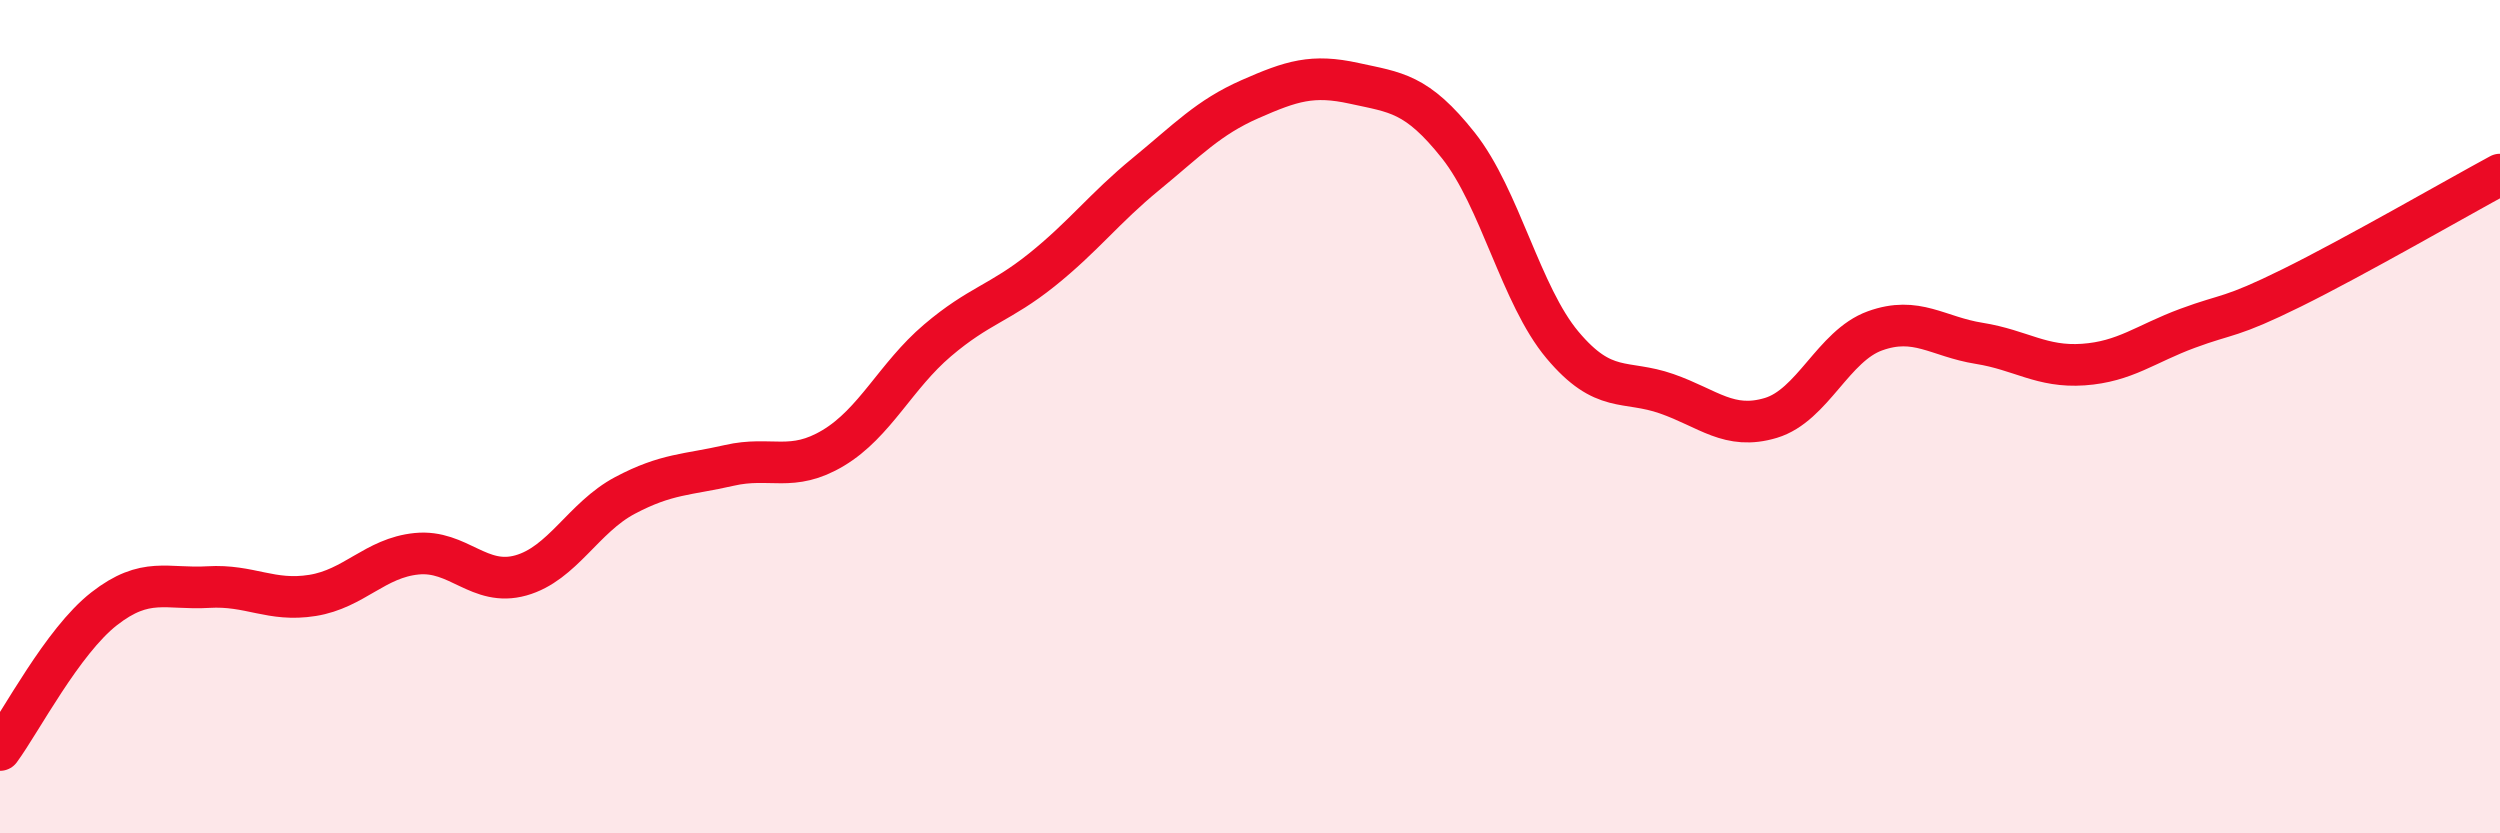 
    <svg width="60" height="20" viewBox="0 0 60 20" xmlns="http://www.w3.org/2000/svg">
      <path
        d="M 0,18 C 0.5,17.32 1.5,15.39 2.5,14.61 C 3.5,13.83 4,14.15 5,14.09 C 6,14.03 6.5,14.45 7.5,14.29 C 8.5,14.13 9,13.39 10,13.29 C 11,13.19 11.5,14.09 12.5,13.81 C 13.5,13.53 14,12.42 15,11.89 C 16,11.36 16.5,11.4 17.5,11.17 C 18.5,10.94 19,11.35 20,10.75 C 21,10.15 21.5,9.02 22.5,8.17 C 23.5,7.32 24,7.28 25,6.48 C 26,5.68 26.5,5 27.5,4.18 C 28.5,3.36 29,2.82 30,2.38 C 31,1.94 31.5,1.78 32.5,2 C 33.5,2.22 34,2.23 35,3.49 C 36,4.75 36.5,7.09 37.5,8.28 C 38.5,9.47 39,9.1 40,9.45 C 41,9.8 41.5,10.33 42.5,10.03 C 43.5,9.73 44,8.3 45,7.94 C 46,7.58 46.5,8.08 47.5,8.24 C 48.5,8.4 49,8.82 50,8.75 C 51,8.68 51.5,8.25 52.5,7.88 C 53.5,7.51 53.5,7.65 55,6.91 C 56.5,6.17 59,4.73 60,4.19L60 20L0 20Z"
        fill="#EB0A25"
        opacity="0.1"
        stroke-linecap="round"
        stroke-linejoin="round"
      />
      <path
        d="M 0,18 C 0.5,17.32 1.5,15.39 2.5,14.61 C 3.5,13.83 4,14.15 5,14.09 C 6,14.03 6.5,14.45 7.5,14.29 C 8.5,14.13 9,13.39 10,13.29 C 11,13.19 11.5,14.09 12.5,13.81 C 13.5,13.53 14,12.42 15,11.89 C 16,11.36 16.5,11.4 17.5,11.17 C 18.5,10.94 19,11.35 20,10.75 C 21,10.15 21.5,9.02 22.5,8.17 C 23.5,7.32 24,7.28 25,6.48 C 26,5.68 26.5,5 27.5,4.18 C 28.5,3.36 29,2.82 30,2.38 C 31,1.94 31.5,1.78 32.5,2 C 33.5,2.22 34,2.23 35,3.49 C 36,4.75 36.5,7.09 37.5,8.28 C 38.5,9.47 39,9.1 40,9.45 C 41,9.8 41.5,10.33 42.5,10.03 C 43.5,9.73 44,8.3 45,7.94 C 46,7.58 46.5,8.08 47.5,8.24 C 48.5,8.4 49,8.82 50,8.75 C 51,8.68 51.5,8.25 52.5,7.88 C 53.5,7.51 53.5,7.65 55,6.91 C 56.5,6.17 59,4.73 60,4.19"
        stroke="#EB0A25"
        stroke-width="1"
        fill="none"
        stroke-linecap="round"
        stroke-linejoin="round"
      />
    </svg>
  